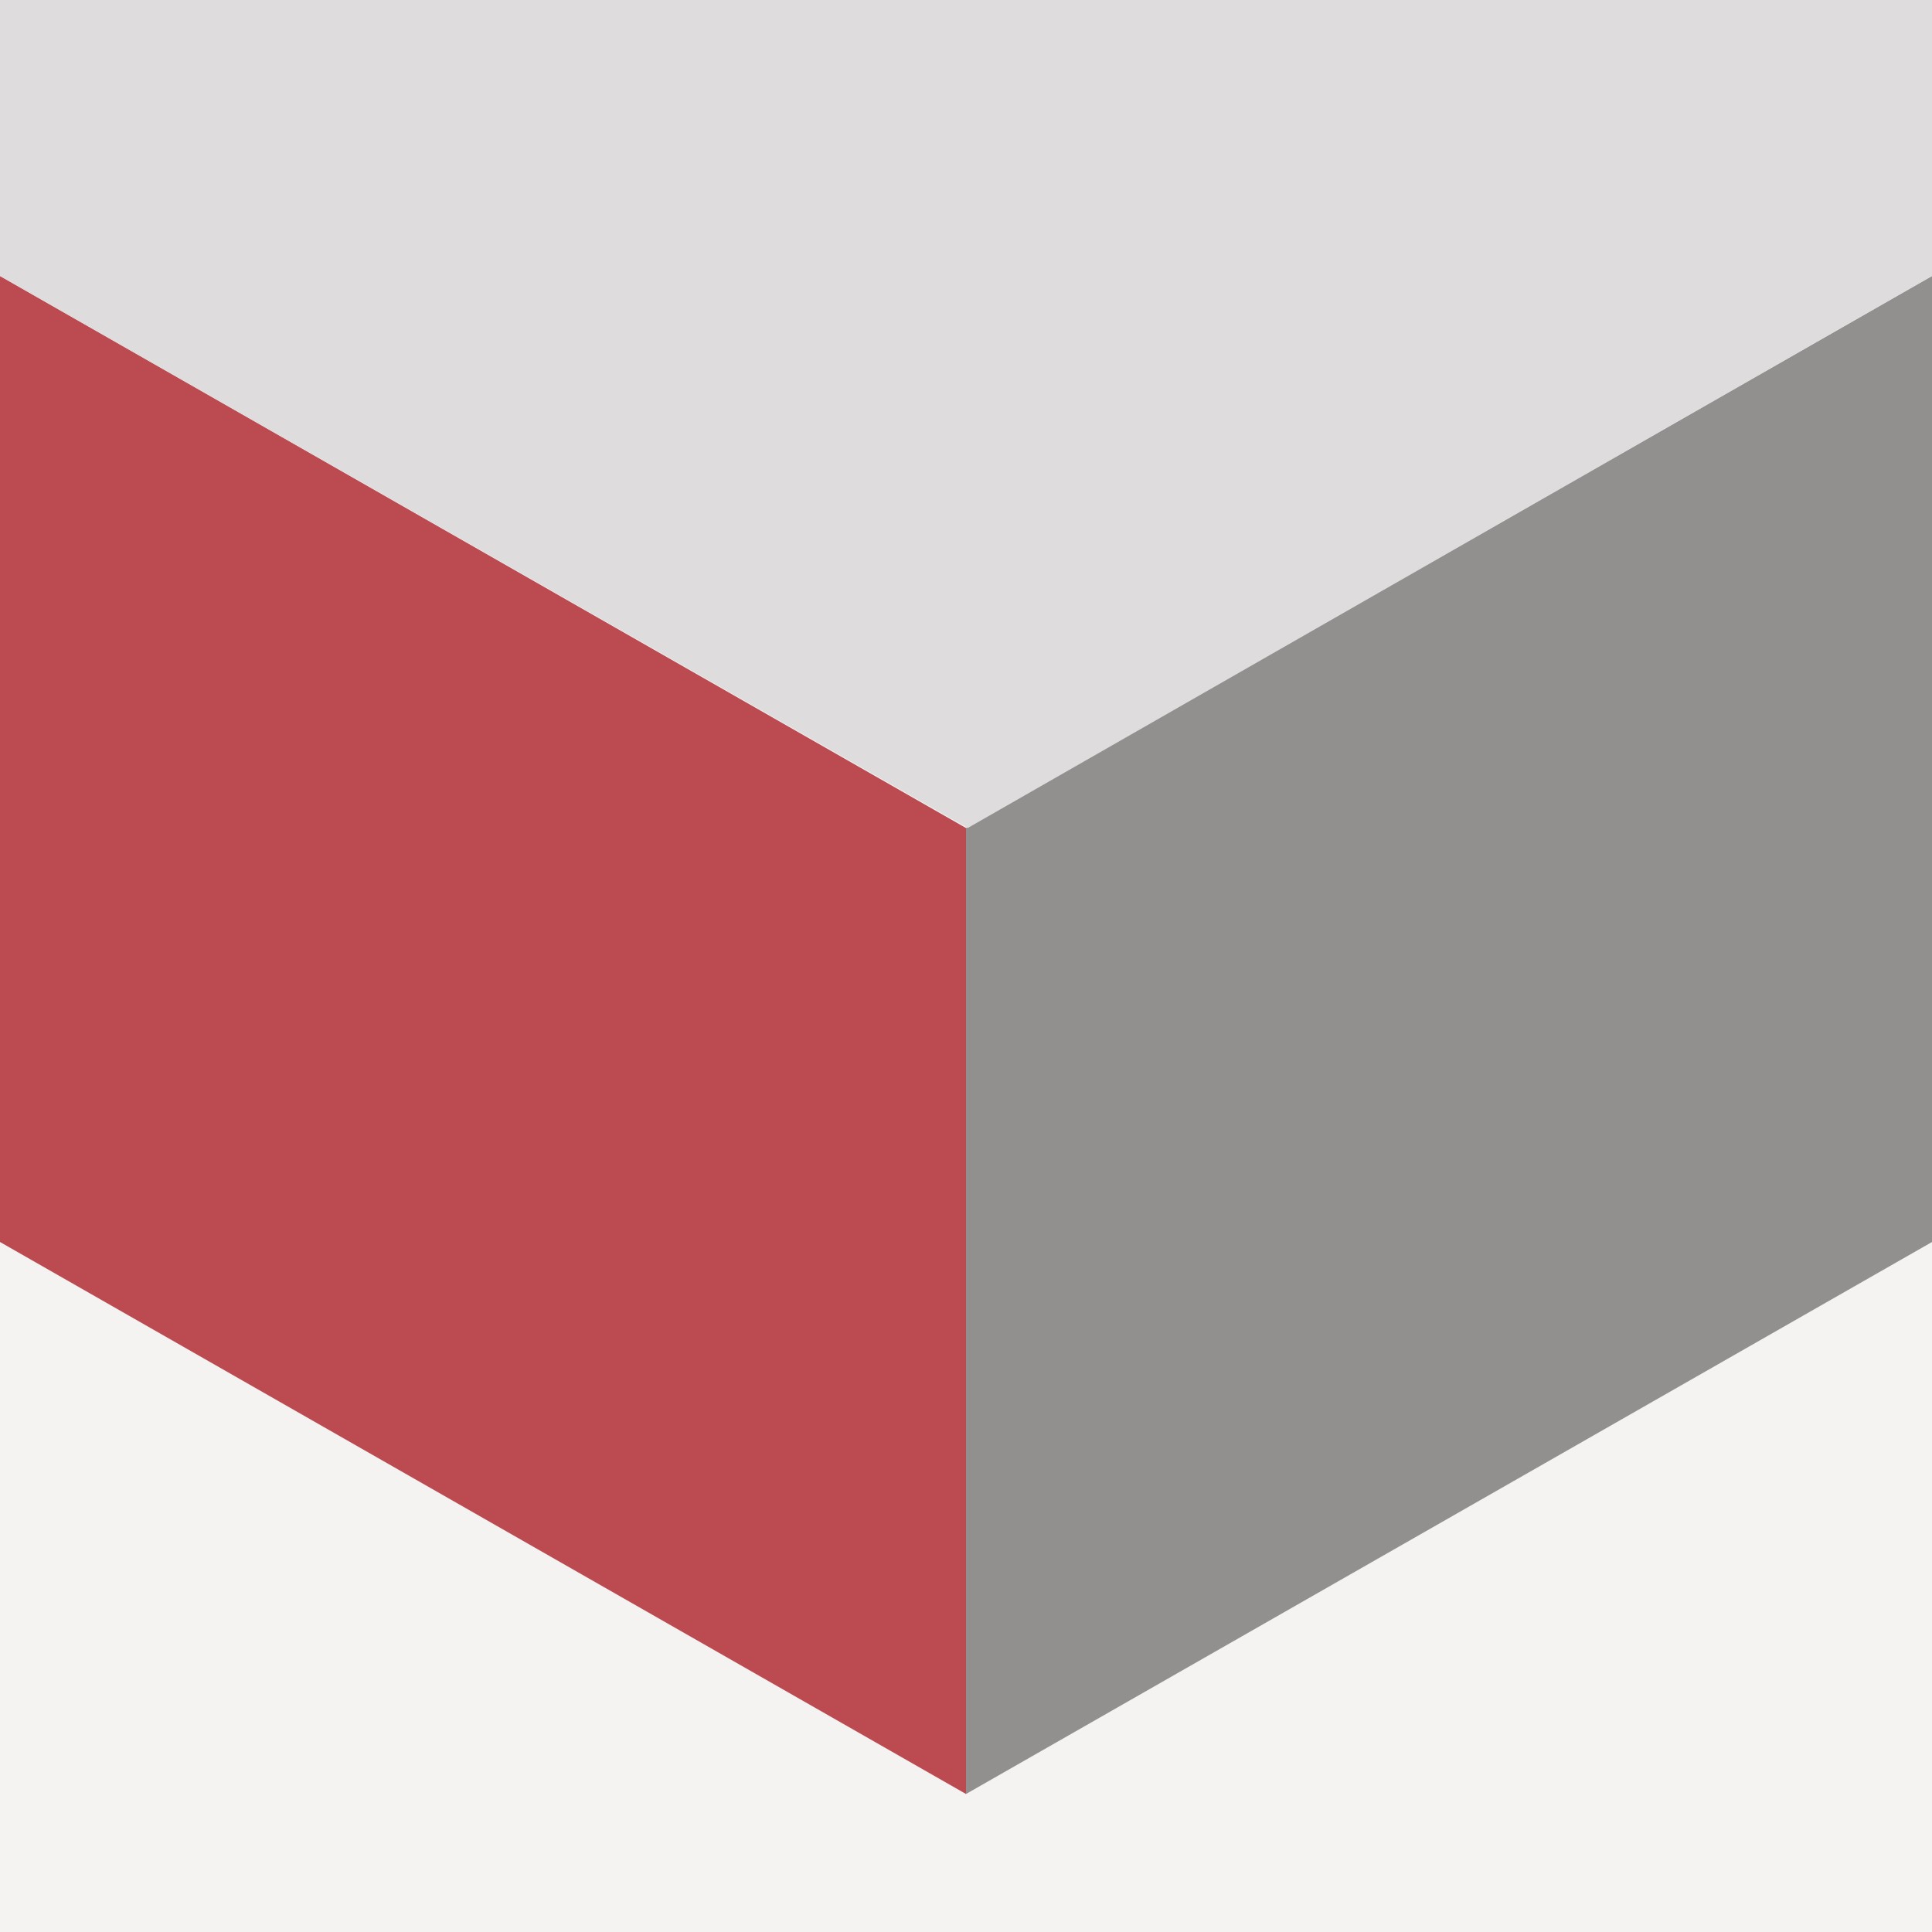 <svg xmlns="http://www.w3.org/2000/svg" xmlns:xlink="http://www.w3.org/1999/xlink" width="70" height="70" viewBox="0 0 70 70">
  <rect x="0" y="0" width="70" height="70" fill="#333333" stroke="none"/>
  <defs>
    <clipPath id="clip-path">
      <rect id="Rectangle_103" data-name="Rectangle 103" width="71" height="71" fill="#bc4b51"/>
    </clipPath>
    <clipPath id="clip-Edging_Strip_Application">
      <rect width="70" height="70"/>
    </clipPath>
  </defs>
  <g id="Edging_Strip_Application" data-name="Edging Strip Application" clip-path="url(#clip-Edging_Strip_Application)">
    <rect width="70" height="70" fill="#f5f3f2"/>
    <g id="Mask_Group_16" data-name="Mask Group 16" clip-path="url(#clip-path)">
      <g id="Group_24" data-name="Group 24">
        <path id="Path_11" data-name="Path 11" d="M0-20,35,0V35L0,15Z" transform="translate(0 30)" fill="#bc4b51"/>
        <path id="Path_13" data-name="Path 13" d="M35-20,0,0V35L35,15Z" transform="translate(35 30)" fill="#928f8f"/>
        <path id="Path_12" data-name="Path 12" d="M0,0H70V10L35.063,30,0,10Z" fill="#dedcdc"/>
      </g>
    </g>
  </g>
</svg>
